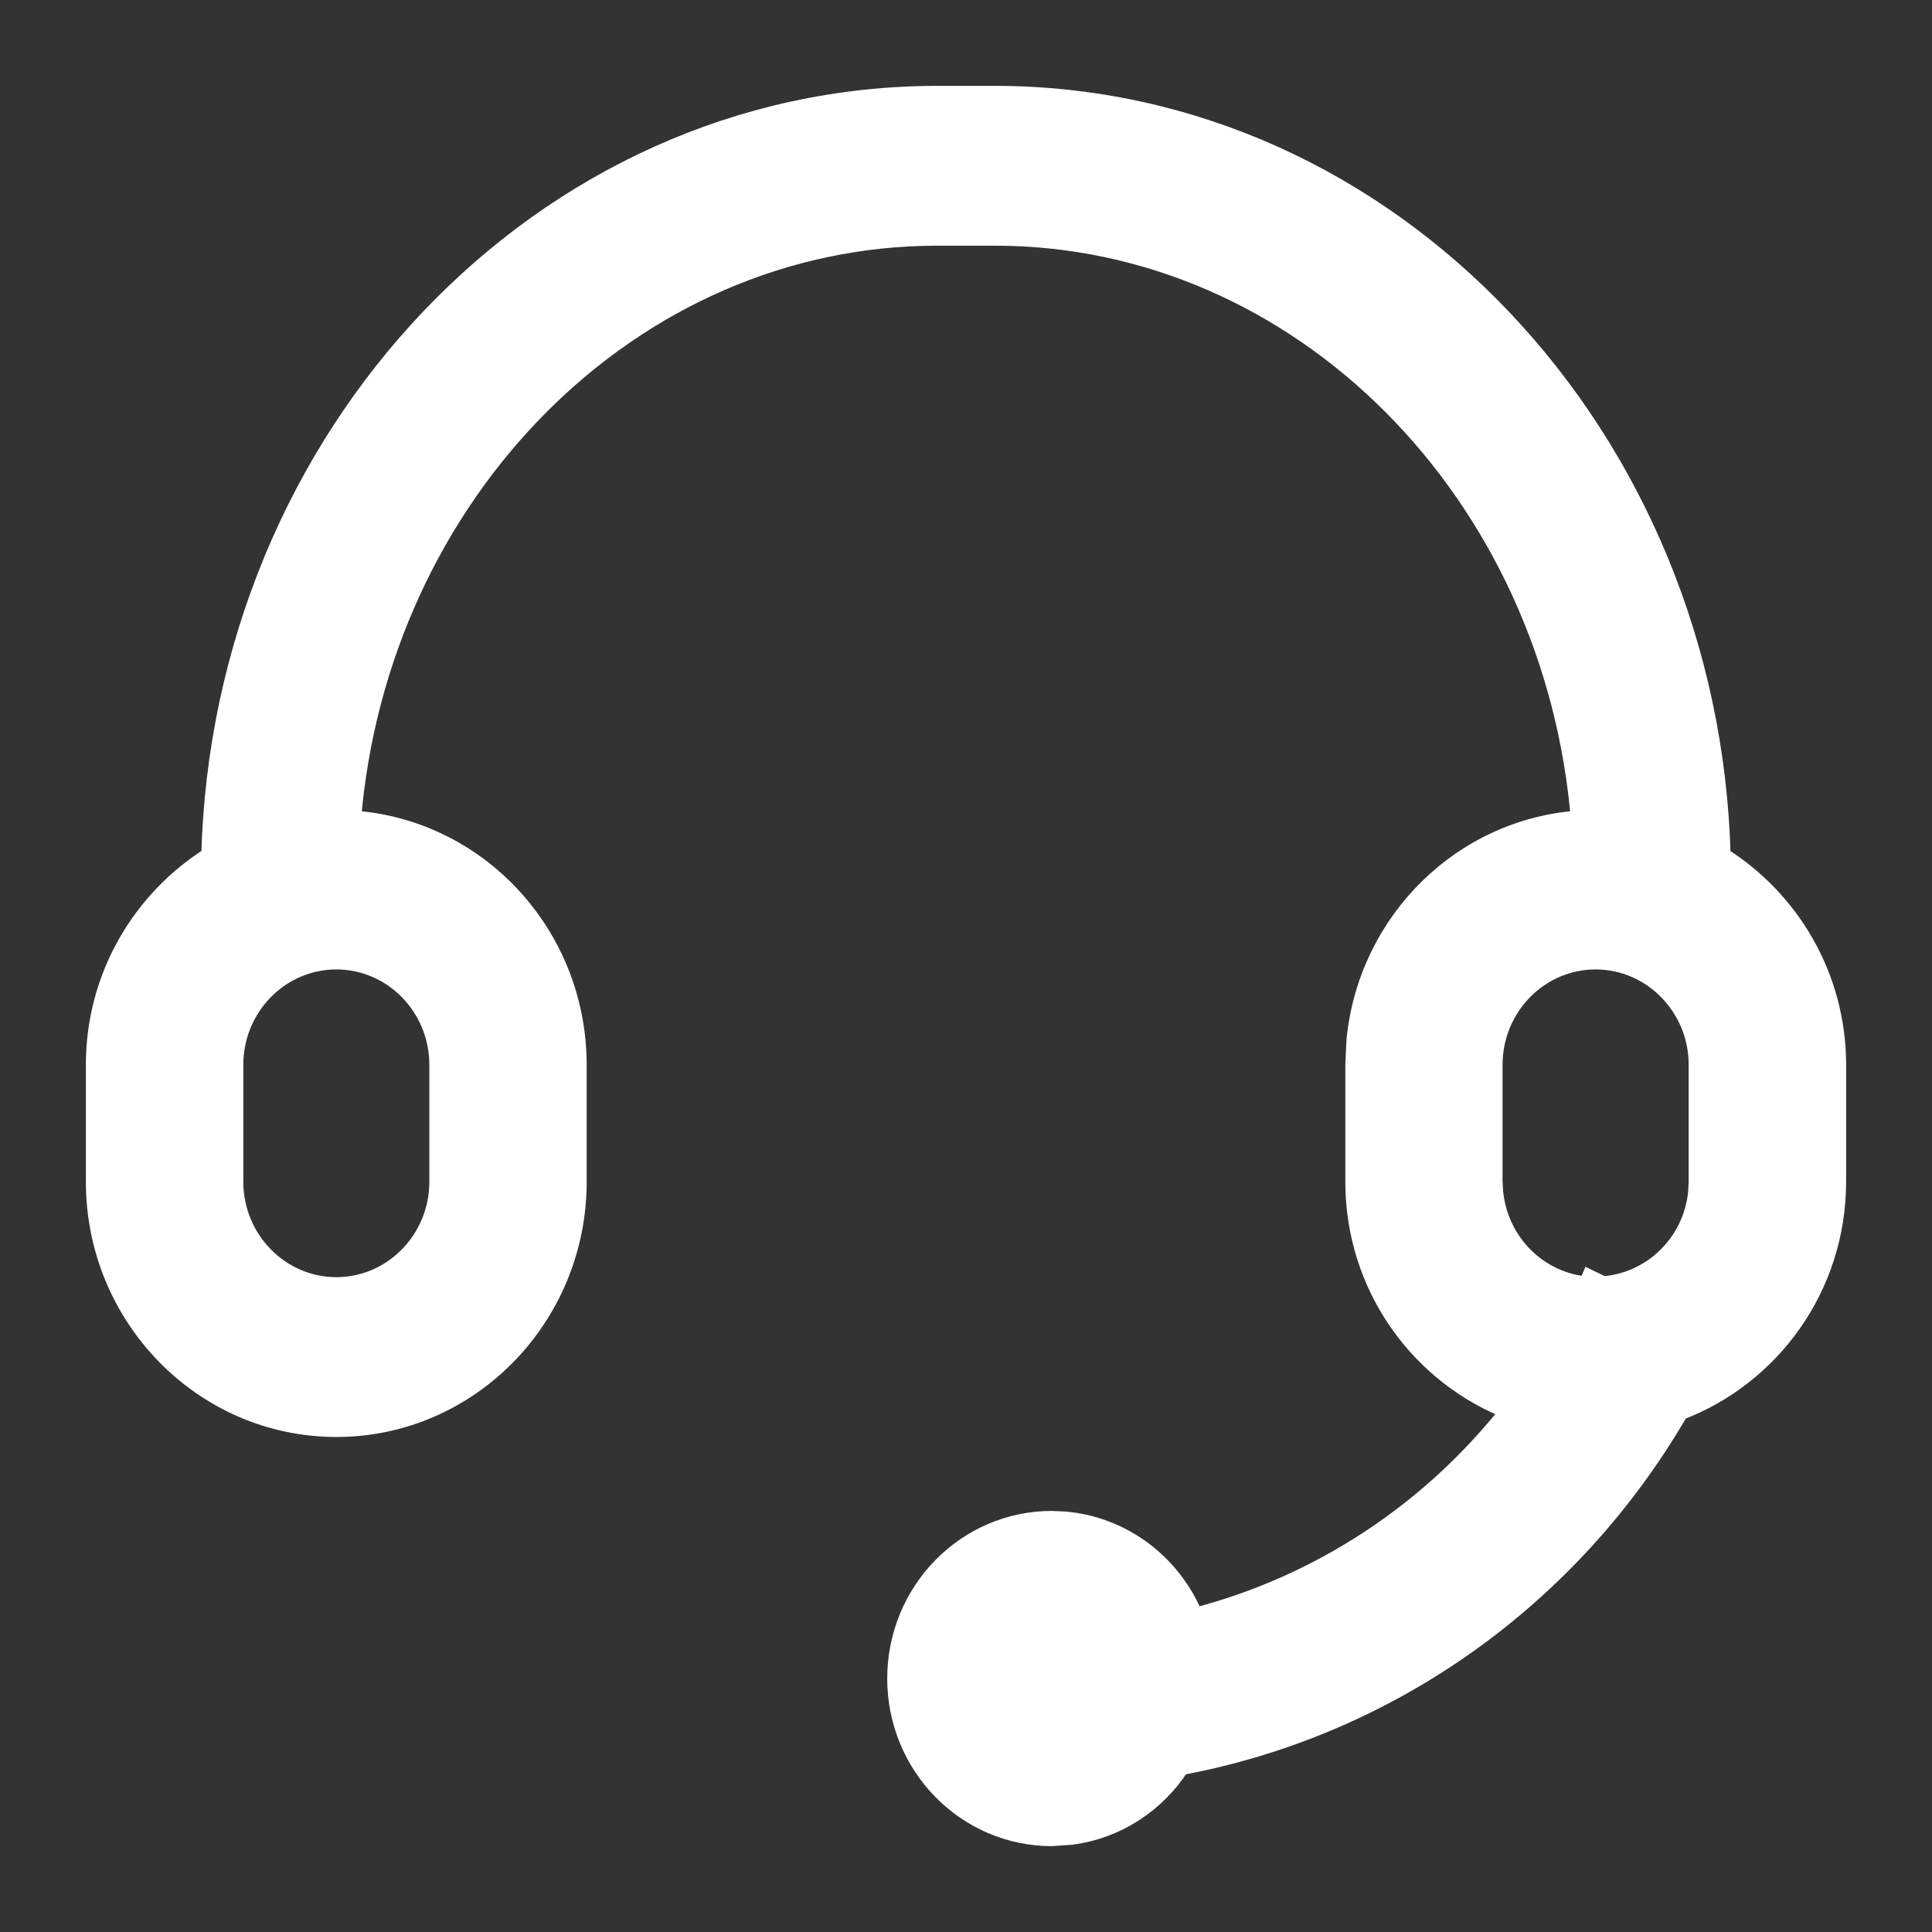 <svg width="18" height="18" viewBox="0 0 18 18" fill="none" xmlns="http://www.w3.org/2000/svg">
<rect x="0" y="0" width="18" height="18" fill="#333333" stroke="none"/>
<g id="Group 1321316444">
<path id="Vector" d="M9.267 0.9C12.942 0.9 15.925 4.068 16.024 7.985C16.665 8.385 17.099 9.098 17.1 9.92V11.01C17.099 11.989 16.488 12.815 15.637 13.136C14.632 14.874 12.937 16.08 10.99 16.44C10.761 16.797 10.395 17.032 9.984 17.087L9.8 17.1C9.006 17.1 8.366 16.444 8.366 15.639C8.366 14.834 9.006 14.177 9.8 14.177L9.914 14.182C10.45 14.226 10.916 14.576 11.119 15.084C12.293 14.784 13.337 14.099 14.092 13.134C13.243 12.812 12.634 11.987 12.634 11.01V9.921L12.645 9.689C12.755 8.586 13.638 7.715 14.737 7.65C14.488 4.587 12.127 2.189 9.267 2.189H8.733C5.874 2.189 3.512 4.587 3.262 7.65C4.437 7.719 5.365 8.711 5.366 9.921V11.01C5.366 12.264 4.367 13.288 3.134 13.288C1.9 13.288 0.9 12.264 0.9 11.01V9.921C0.9 9.098 1.334 8.385 1.975 7.984C2.074 4.068 5.058 0.9 8.733 0.9H9.267ZM3.134 8.932C2.603 8.932 2.167 9.373 2.167 9.921V11.01C2.167 11.557 2.603 11.999 3.134 11.999C3.665 11.999 4.1 11.557 4.1 11.01V9.921C4.1 9.374 3.665 8.932 3.134 8.932ZM14.866 8.932C14.335 8.932 13.899 9.373 13.899 9.921V11.01L13.905 11.11C13.953 11.587 14.33 11.96 14.798 11.994L14.822 11.938L14.917 11.984L14.933 11.991C15.401 11.958 15.782 11.586 15.828 11.108L15.833 11.01V9.921C15.833 9.374 15.397 8.932 14.866 8.932Z" fill="white" stroke="white" stroke-width="0.2"/>
</g>
</svg>
